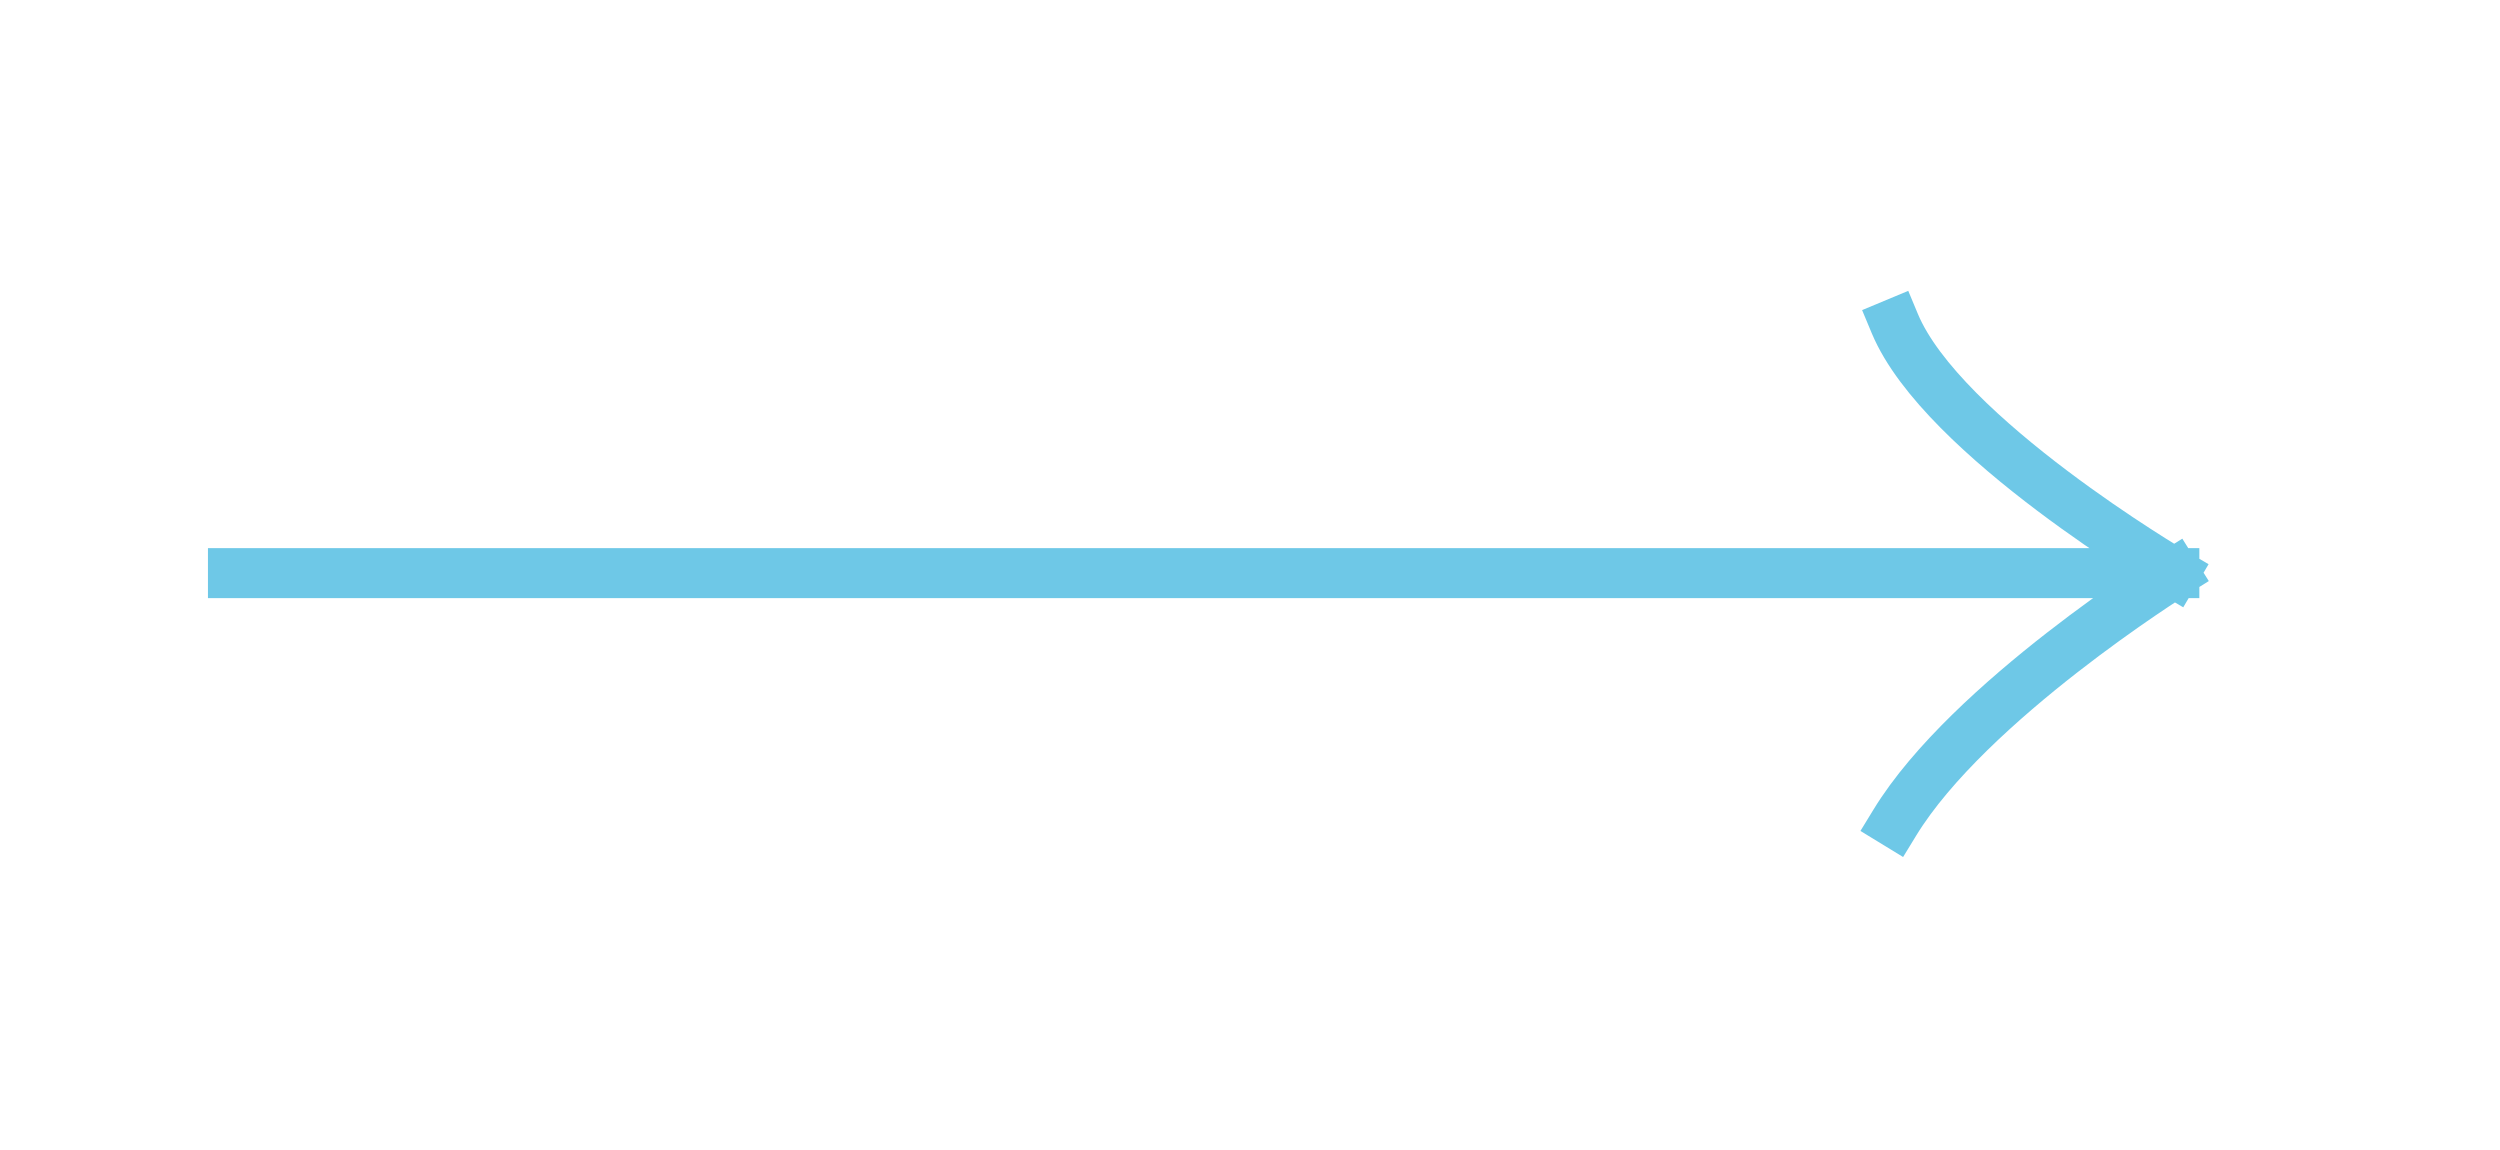 <?xml version="1.0" encoding="utf-8"?>
<svg xmlns="http://www.w3.org/2000/svg" fill="none" height="100%" overflow="visible" preserveAspectRatio="none" style="display: block;" viewBox="0 0 50 23" width="100%">
<g id="grommet-icons:form-next-link">
<path d="M4.659 11.462H43.487M43.487 11.462C43.487 11.462 38.84 8.734 37.896 6.471M43.487 11.462C43.487 11.462 39.379 14.026 37.896 16.453" id="Vector" stroke="#6EC8E7" stroke-linecap="square"/>
</g>
</svg>